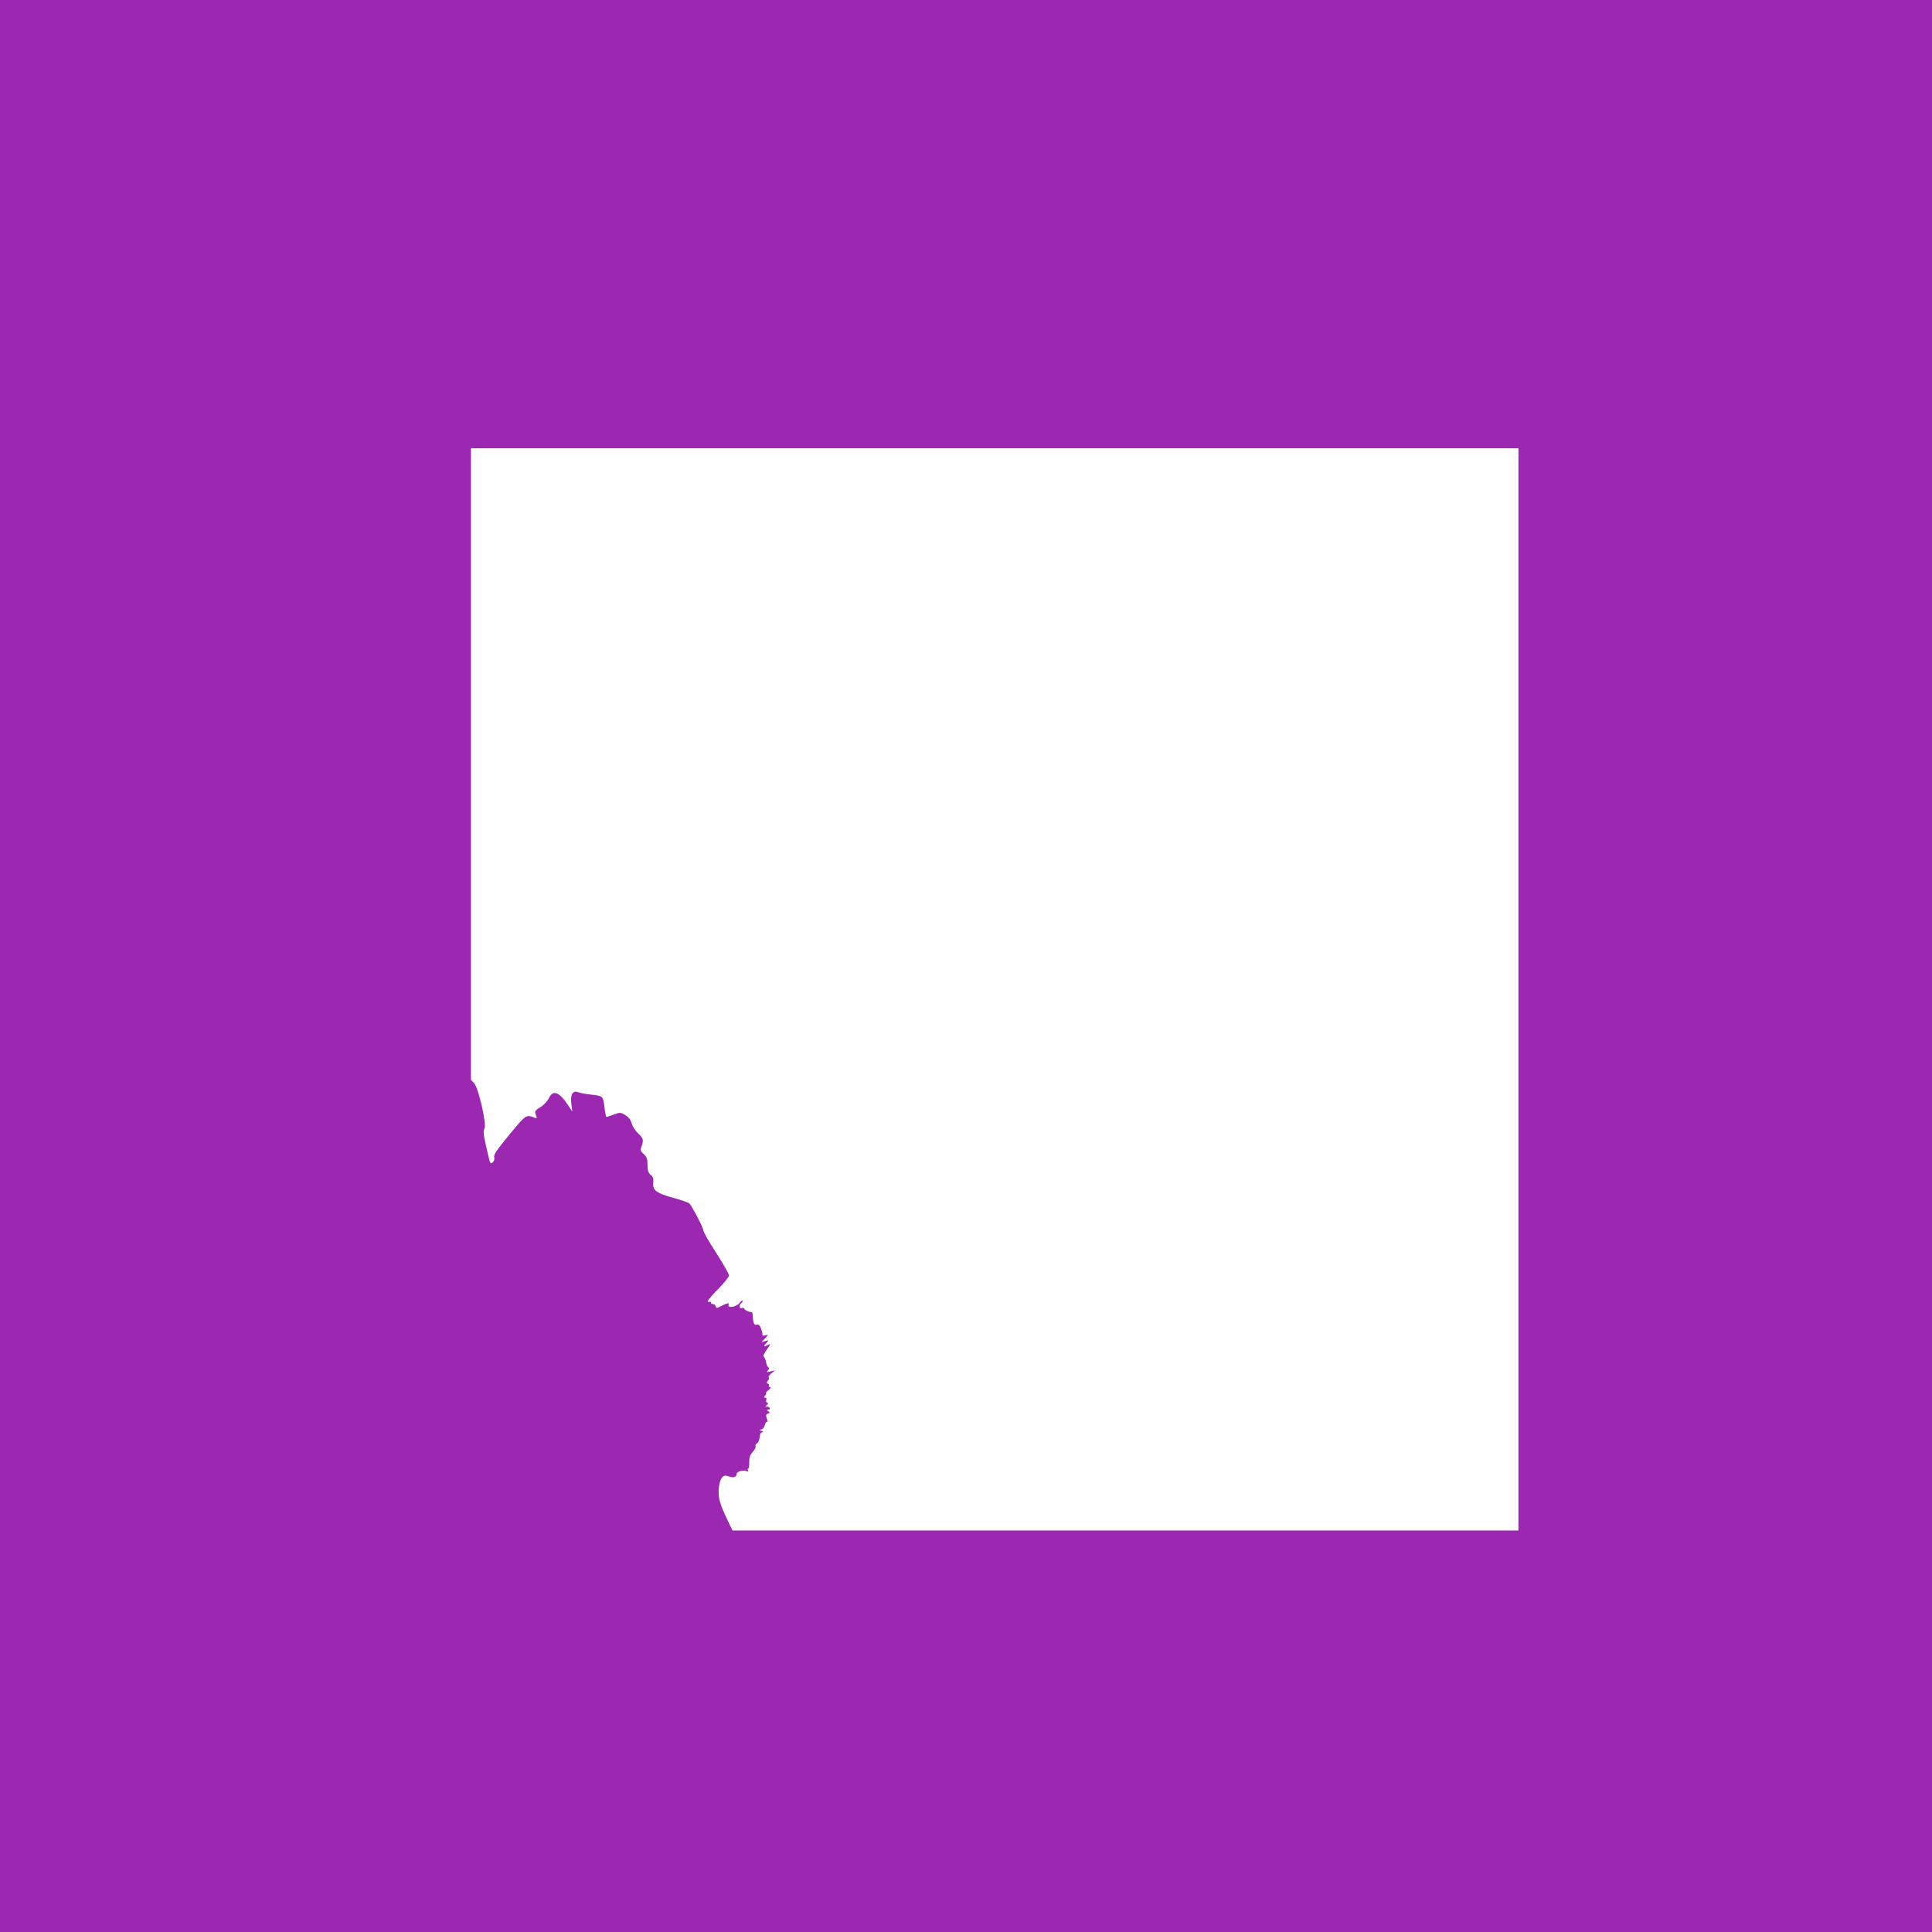 <?xml version="1.0" standalone="no"?>
<!DOCTYPE svg PUBLIC "-//W3C//DTD SVG 20010904//EN"
 "http://www.w3.org/TR/2001/REC-SVG-20010904/DTD/svg10.dtd">
<svg version="1.0" xmlns="http://www.w3.org/2000/svg"
 width="1280pt" height="1280pt" viewBox="0 0 1280 1280"
 preserveAspectRatio="xMidYMid meet">
<g transform="translate(0,1280) scale(0.1,-0.1)"
fill="#9c27b0" stroke="none">
<path d="M0 6400 l0 -6400 6400 0 6400 0 0 6400 0 6400 -6400 0 -6400 0 0
-6400z m10060 -155 l0 -3585 -2603 0 -2604 0 -42 88 c-47 100 -56 141 -47 206
9 59 28 79 63 65 31 -12 53 -6 53 15 0 16 41 29 66 19 12 -4 15 -3 10 5 -4 7
-3 12 1 12 5 0 8 19 7 43 0 32 5 48 24 69 13 14 21 31 18 37 -4 5 1 14 9 18 9
5 17 23 18 41 1 20 7 32 17 33 10 0 8 3 -5 9 -17 7 -17 9 -3 9 10 1 20 12 24
26 3 14 10 25 15 25 5 0 4 11 -1 24 -7 19 -5 26 8 31 14 5 14 7 2 15 -10 7
-11 10 -2 10 19 0 14 20 -5 20 -16 0 -16 2 -3 11 11 7 12 12 3 15 -7 3 -9 12
-6 20 3 8 0 14 -7 14 -10 0 -10 3 0 15 7 8 9 15 5 15 -4 0 3 9 16 20 14 11 18
19 11 20 -7 0 -11 4 -8 9 4 5 0 11 -6 14 -10 3 -10 7 -1 19 7 8 10 18 6 22 -4
4 3 16 17 27 l25 20 -30 -7 c-27 -7 -29 -6 -16 9 7 10 9 17 3 17 -5 0 -13 15
-16 34 -4 19 -11 36 -17 38 -6 2 4 23 21 46 24 34 27 41 11 33 -31 -17 -36
-13 -15 10 19 22 19 22 -6 14 l-25 -7 24 25 c23 25 23 26 2 20 -12 -3 -21 -2
-20 3 1 5 0 12 -1 17 -1 4 -3 10 -5 15 -7 27 -18 40 -30 36 -17 -7 -25 8 -27
50 -1 19 -4 34 -7 33 -12 -3 -51 15 -51 23 0 5 -7 7 -15 4 -17 -7 -21 21 -5
31 6 3 10 11 10 17 0 6 -9 0 -20 -14 -22 -28 -83 -38 -73 -12 6 15 -9 12 -57
-13 -21 -11 -25 -11 -28 2 -2 8 -10 15 -18 15 -8 0 -14 5 -14 11 0 5 -4 7 -10
4 -6 -3 -10 -1 -10 5 0 6 31 43 70 82 38 39 70 78 70 88 0 9 -38 76 -85 149
-47 72 -85 140 -85 149 0 18 -74 159 -93 179 -7 6 -54 23 -106 37 -111 30
-139 51 -133 100 3 26 -1 39 -17 52 -16 14 -21 30 -21 67 0 38 -5 53 -25 71
-22 20 -24 27 -15 50 16 42 12 55 -22 87 -18 16 -37 46 -43 66 -7 25 -21 43
-43 56 -31 18 -35 18 -75 3 -24 -9 -45 -16 -48 -16 -4 0 -9 24 -13 54 -9 82
-11 84 -74 92 -61 7 -74 9 -109 20 -31 9 -46 -25 -37 -84 l6 -47 -32 48 c-57
84 -96 98 -123 42 -9 -19 -34 -46 -56 -60 -37 -23 -40 -27 -31 -51 9 -22 8
-25 -6 -20 -59 23 -57 24 -169 -111 -81 -98 -105 -133 -101 -149 4 -13 0 -27
-9 -34 -18 -15 -16 -19 -45 109 -17 73 -19 99 -10 115 15 29 -40 269 -69 300
l-21 22 0 2092 0 2092 3470 0 3470 0 0 -3585z"/>
</g>
</svg>
